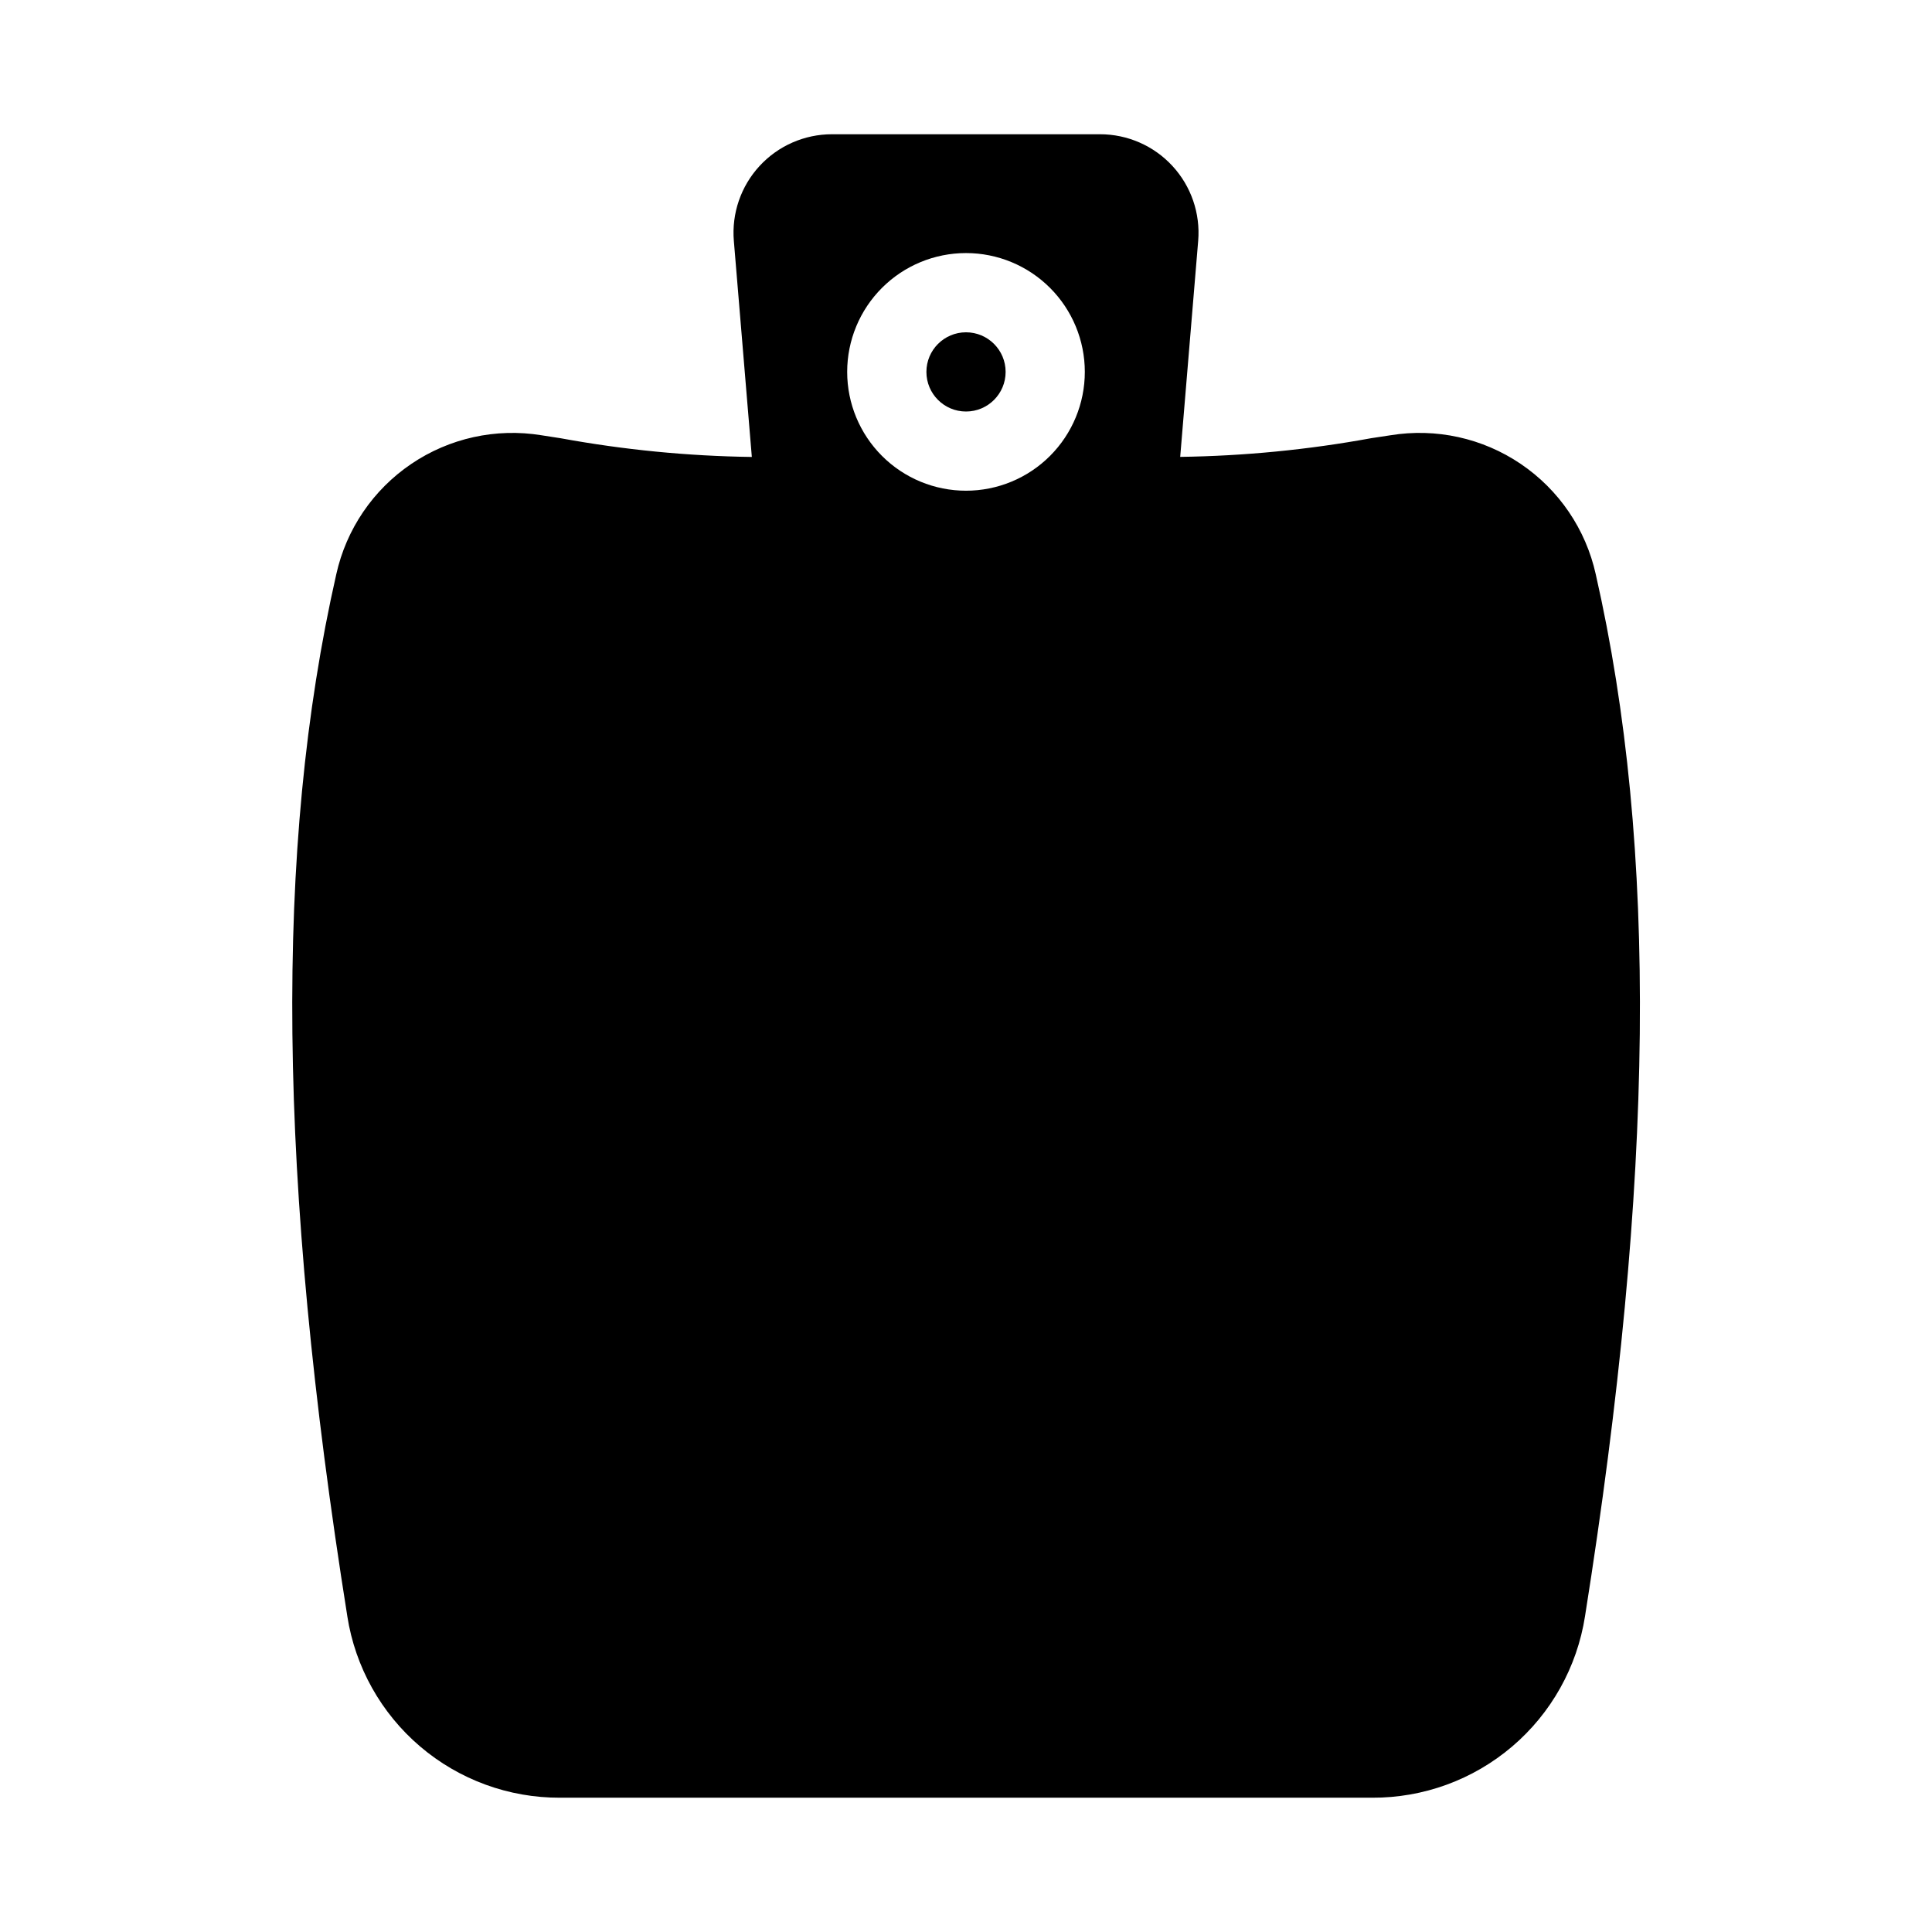 <?xml version="1.0" encoding="UTF-8"?>
<!-- Uploaded to: SVG Repo, www.svgrepo.com, Generator: SVG Repo Mixer Tools -->
<svg fill="#000000" width="800px" height="800px" version="1.1" viewBox="144 144 512 512" xmlns="http://www.w3.org/2000/svg">
 <g>
  <path d="m410.5 242.56c0 5.797-4.699 10.496-10.496 10.496s-10.496-4.699-10.496-10.496 4.699-10.496 10.496-10.496 10.496 4.699 10.496 10.496"/>
  <path d="m566.89 296.18c-2.644-11.926-9.754-22.383-19.867-29.23-10.109-6.852-22.461-9.57-34.516-7.602l-5.121 0.777c-16.707 3.059-33.641 4.715-50.621 4.953l4.766-57.254c0.602-7.273-1.867-14.461-6.812-19.828-4.941-5.367-11.902-8.418-19.199-8.418h-71.035c-7.301-0.004-14.266 3.055-19.207 8.426-4.945 5.371-7.41 12.566-6.801 19.84l4.766 57.254h-0.004c-16.98-0.234-33.914-1.891-50.621-4.953l-5.133-0.797c-12.051-1.965-24.398 0.754-34.508 7.606-10.109 6.848-17.215 17.305-19.859 29.227-16.457 72.508-15.535 160.25 2.93 276.16h-0.004c2.098 13.434 8.941 25.668 19.289 34.488 10.348 8.82 23.512 13.637 37.105 13.582h215.17c13.602 0.066 26.777-4.75 37.133-13.57s17.203-21.062 19.301-34.5c18.422-115.91 19.348-203.66 2.848-276.16zm-166.89-22.137c-8.352 0-16.363-3.316-22.266-9.223-5.906-5.906-9.223-13.914-9.223-22.266 0-8.352 3.316-16.359 9.223-22.266 5.902-5.906 13.914-9.223 22.266-9.223s16.359 3.316 22.266 9.223c5.902 5.906 9.223 13.914 9.223 22.266 0 8.352-3.32 16.359-9.223 22.266-5.906 5.906-13.914 9.223-22.266 9.223z"/>
 </g>
</svg>